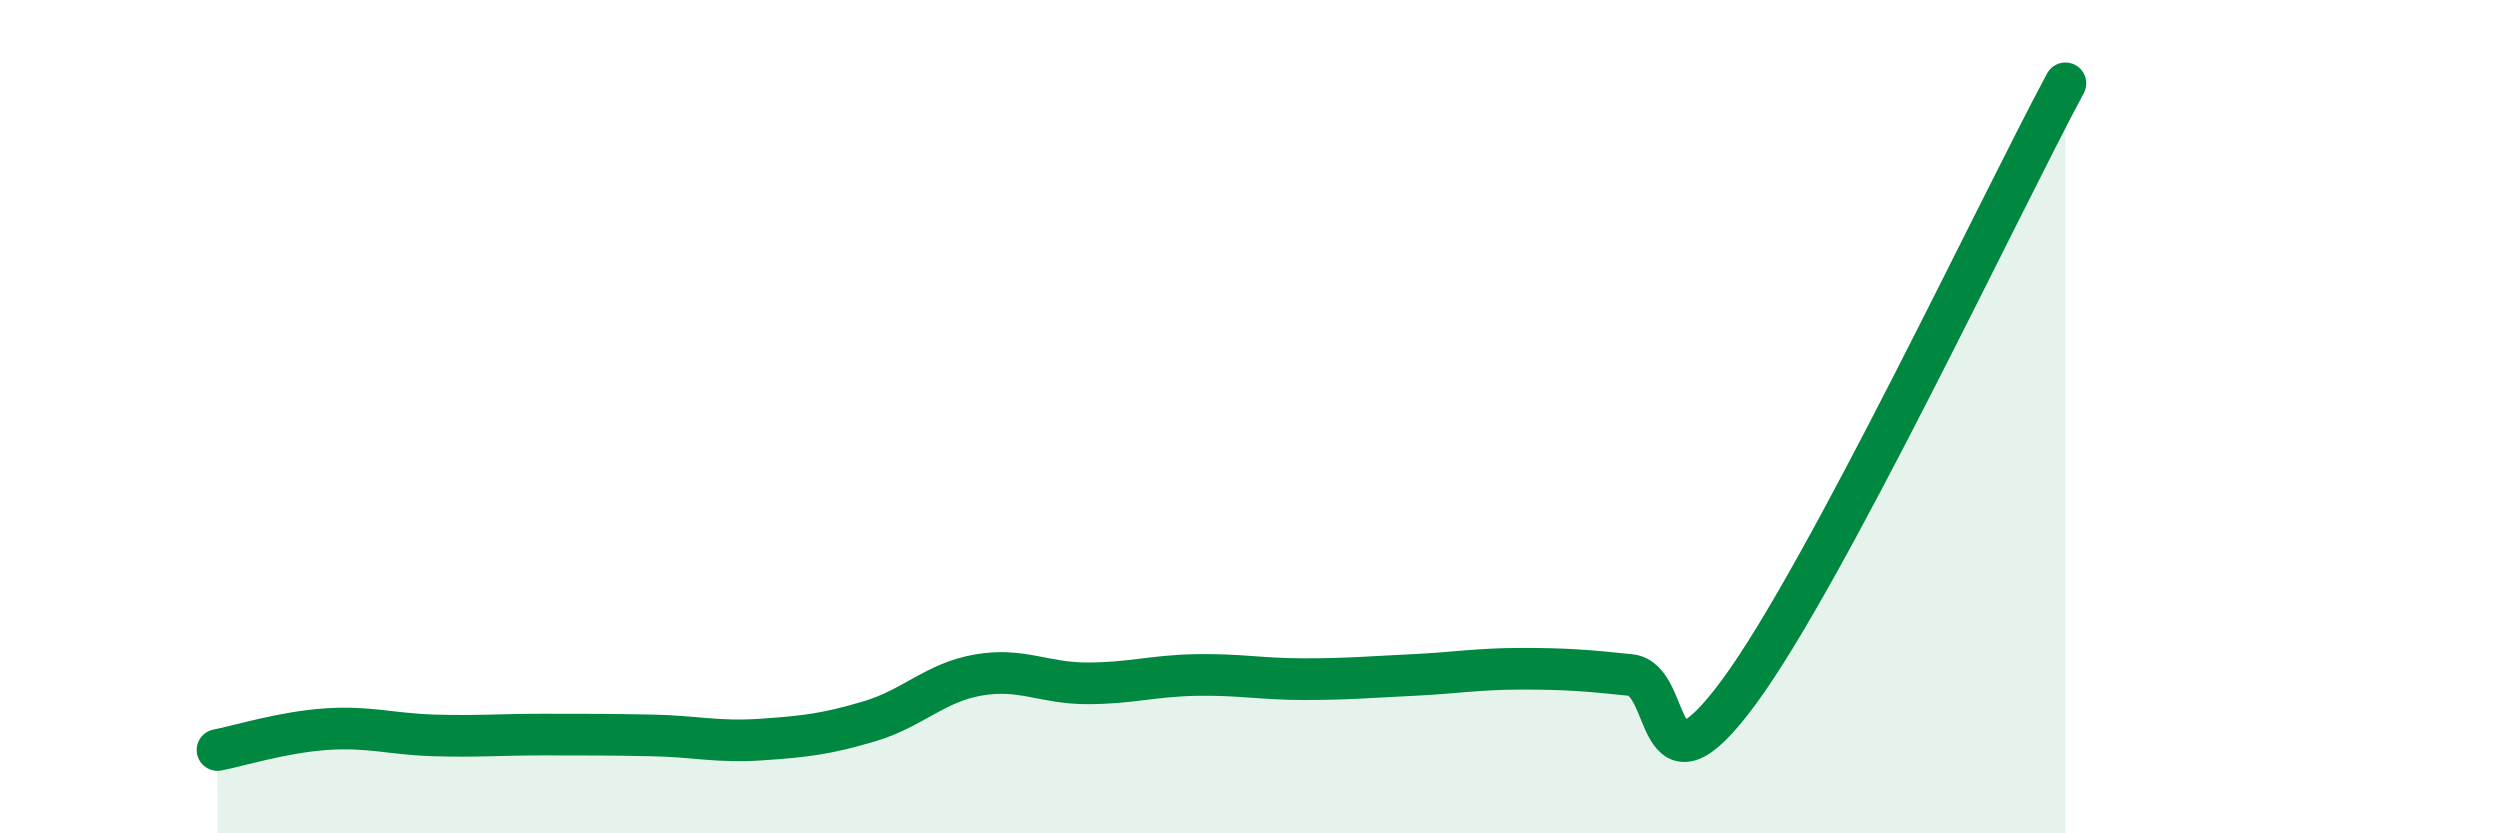 
    <svg width="60" height="20" viewBox="0 0 60 20" xmlns="http://www.w3.org/2000/svg">
      <path
        d="M 5.22,18 C 5.74,17.9 6.79,17.57 7.83,17.5 C 8.87,17.43 9.39,17.62 10.43,17.65 C 11.47,17.68 12,17.63 13.04,17.63 C 14.08,17.63 14.61,17.63 15.65,17.65 C 16.69,17.67 17.22,17.82 18.26,17.75 C 19.3,17.68 19.83,17.62 20.87,17.31 C 21.91,17 22.44,16.38 23.48,16.2 C 24.52,16.02 25.05,16.4 26.09,16.4 C 27.13,16.4 27.66,16.22 28.7,16.2 C 29.74,16.18 30.26,16.3 31.3,16.3 C 32.34,16.3 32.87,16.25 33.91,16.2 C 34.95,16.15 35.48,16.05 36.52,16.05 C 37.56,16.05 38.09,16.09 39.13,16.2 C 40.17,16.31 39.65,19.44 41.74,16.6 C 43.83,13.76 48,4.92 49.57,2L49.57 20L5.22 20Z"
        fill="#008740"
        opacity="0.1"
        stroke-linecap="round"
        stroke-linejoin="round"
      />
      <path
        d="M 5.22,18 C 5.74,17.9 6.79,17.57 7.83,17.5 C 8.87,17.43 9.39,17.62 10.43,17.65 C 11.47,17.68 12,17.63 13.04,17.63 C 14.08,17.63 14.61,17.63 15.65,17.65 C 16.69,17.67 17.22,17.82 18.26,17.75 C 19.3,17.68 19.83,17.62 20.87,17.31 C 21.91,17 22.44,16.38 23.48,16.2 C 24.52,16.02 25.05,16.4 26.09,16.4 C 27.13,16.4 27.66,16.22 28.7,16.2 C 29.74,16.18 30.26,16.3 31.3,16.3 C 32.34,16.3 32.87,16.25 33.91,16.2 C 34.95,16.15 35.48,16.05 36.52,16.05 C 37.56,16.05 38.09,16.09 39.13,16.2 C 40.17,16.31 39.65,19.44 41.74,16.6 C 43.83,13.76 48,4.92 49.57,2"
        stroke="#008740"
        stroke-width="1"
        fill="none"
        stroke-linecap="round"
        stroke-linejoin="round"
      />
    </svg>
  
